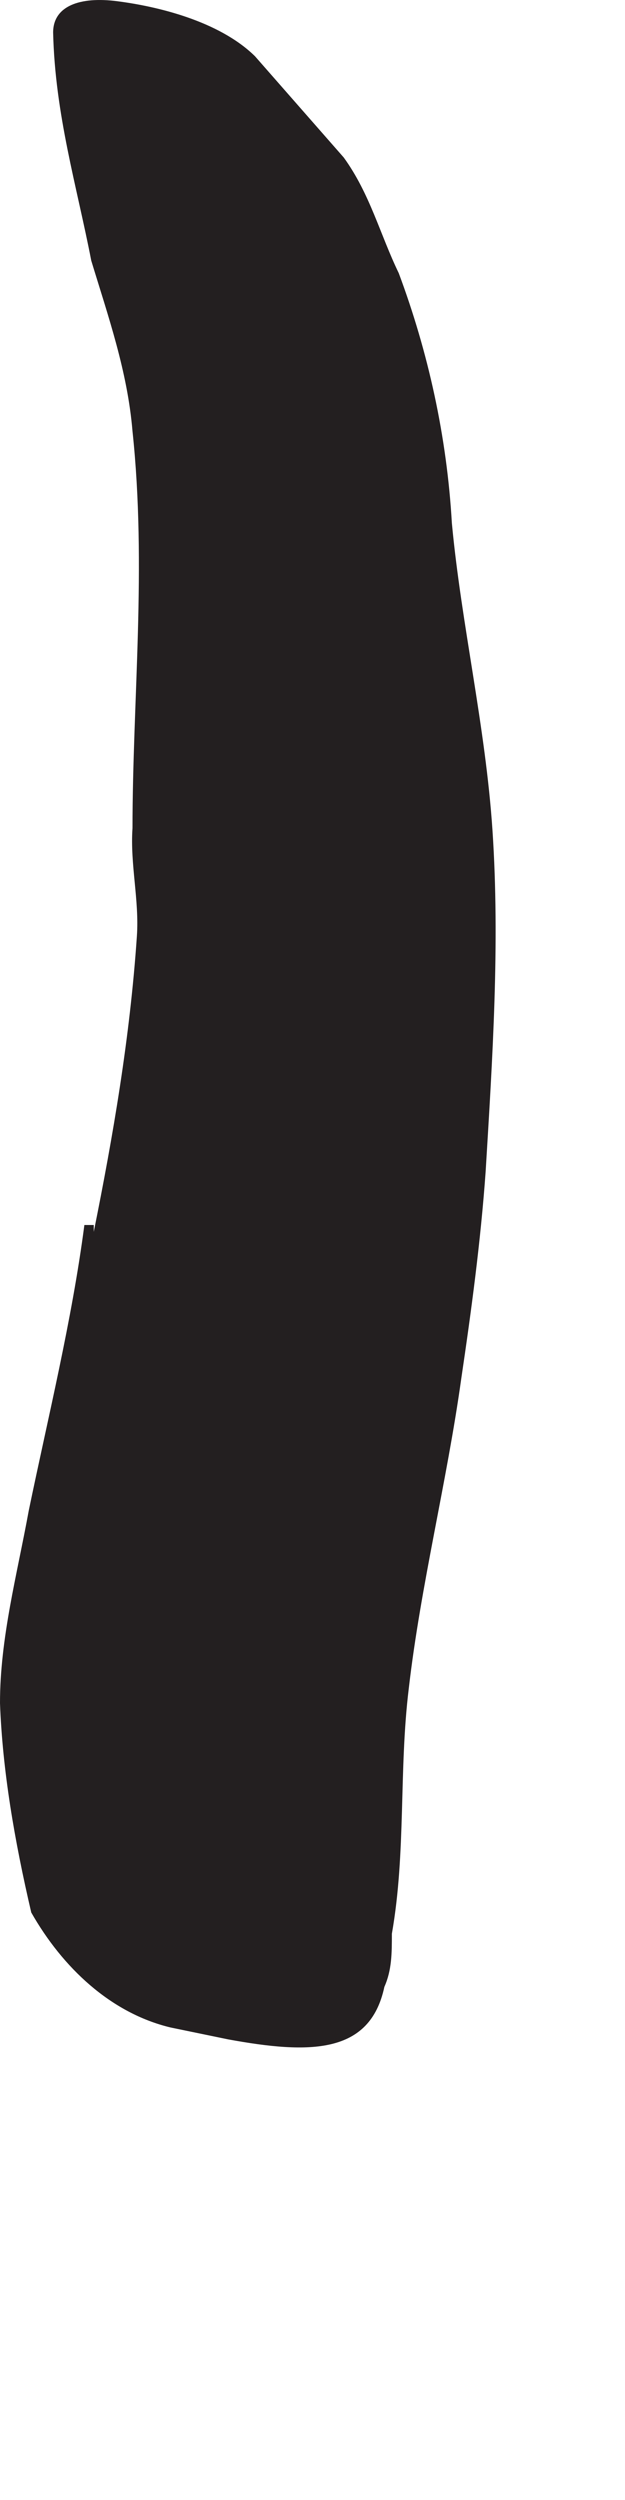 <?xml version="1.0" encoding="utf-8"?>
<svg xmlns="http://www.w3.org/2000/svg" fill="none" height="100%" overflow="visible" preserveAspectRatio="none" style="display: block;" viewBox="0 0 1 4" width="100%">
<path d="M0.15 1.971C0.181 1.817 0.208 1.66 0.219 1.498C0.223 1.44 0.208 1.383 0.212 1.325C0.212 1.121 0.235 0.906 0.212 0.69C0.204 0.594 0.173 0.506 0.146 0.417C0.123 0.298 0.088 0.183 0.085 0.052C0.085 0.01 0.127 -0.006 0.188 0.002C0.25 0.01 0.35 0.033 0.408 0.09L0.55 0.252C0.592 0.31 0.608 0.375 0.638 0.437C0.685 0.563 0.715 0.698 0.723 0.837C0.738 0.998 0.777 1.163 0.788 1.329C0.8 1.51 0.788 1.694 0.777 1.875C0.769 1.987 0.754 2.098 0.738 2.206C0.715 2.371 0.673 2.537 0.654 2.702C0.638 2.833 0.65 2.963 0.627 3.094C0.627 3.125 0.627 3.152 0.615 3.179C0.592 3.287 0.496 3.287 0.365 3.263L0.273 3.244C0.177 3.221 0.1 3.148 0.05 3.06C0.023 2.944 0.004 2.833 0 2.725C0 2.621 0.027 2.521 0.046 2.417C0.077 2.267 0.115 2.113 0.135 1.96H0.15V1.971Z" fill="#231F20" id="Vector"/>
</svg>